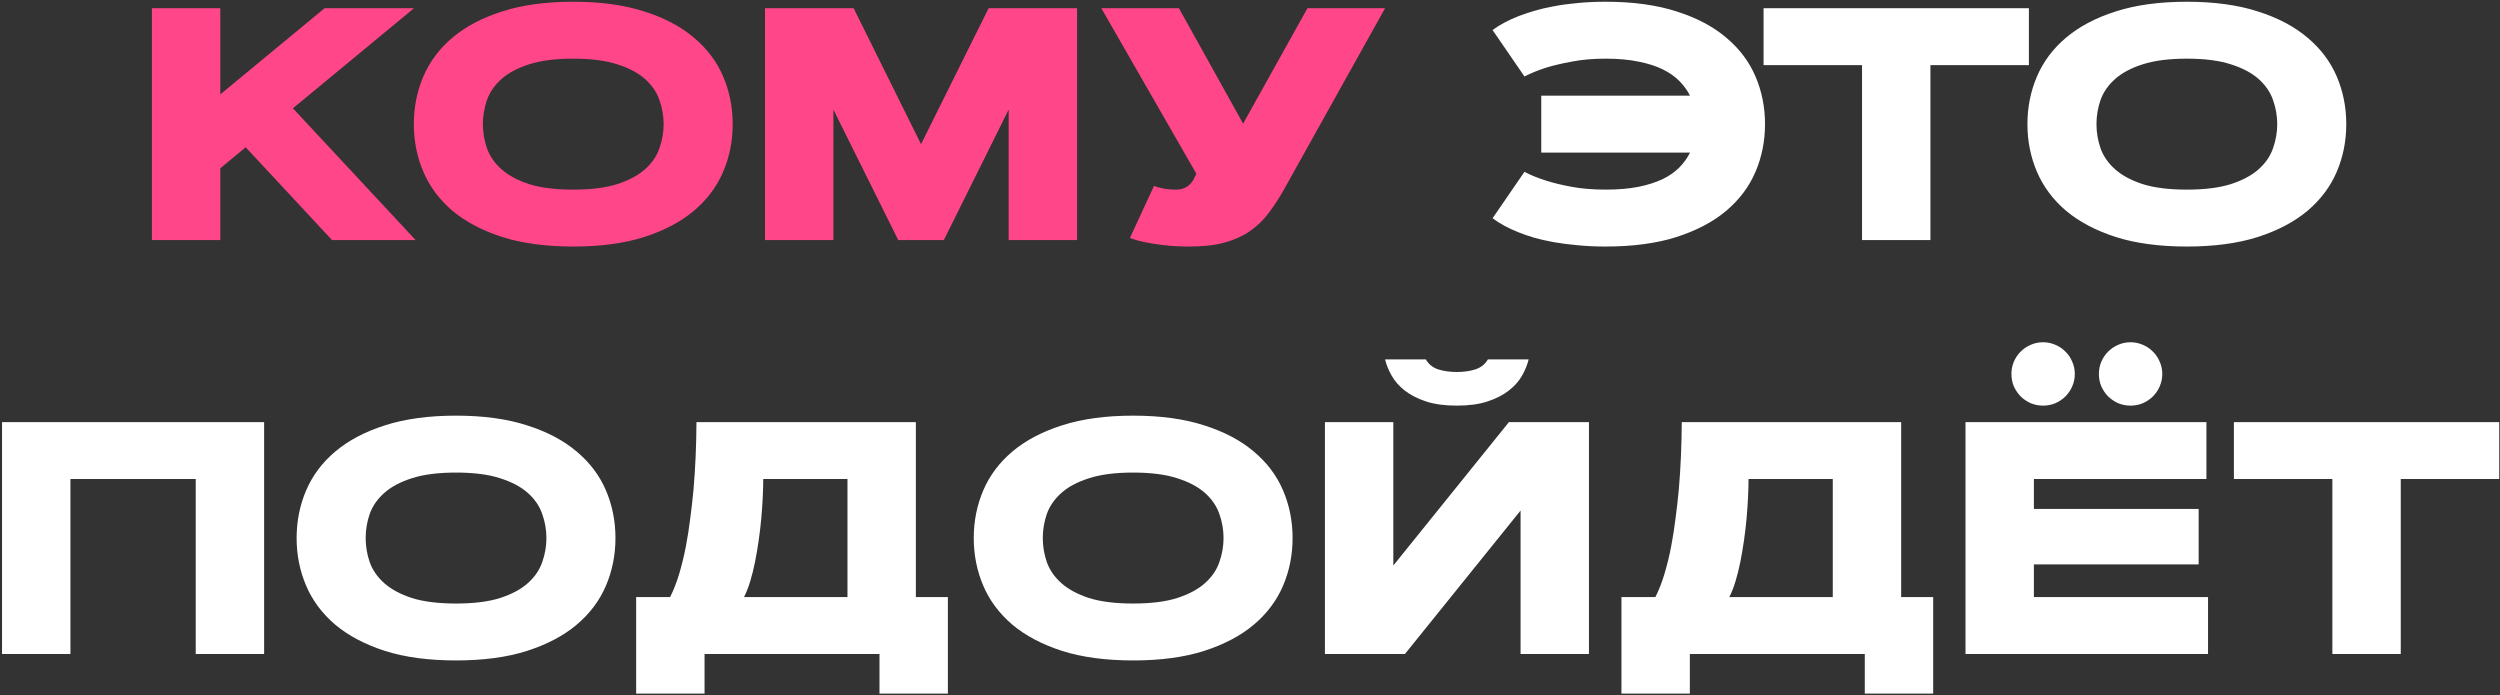 <?xml version="1.0" encoding="UTF-8"?> <svg xmlns="http://www.w3.org/2000/svg" width="604" height="168" viewBox="0 0 604 168" fill="none"><rect x="0" y="0" width="604" height="168" fill="#333333" stroke="none"/> <path d="M78.422 1.984H100.023L70.766 26.164L100.414 58H80.219L59.359 35.578L53.227 40.656V58H36.703V1.984H53.227V22.805L78.422 1.984ZM138.5 59.562C131.885 59.562 126.156 58.794 121.312 57.258C116.495 55.695 112.497 53.586 109.32 50.93C106.169 48.247 103.826 45.109 102.289 41.516C100.753 37.922 99.984 34.081 99.984 29.992C99.984 25.904 100.753 22.062 102.289 18.469C103.826 14.875 106.169 11.75 109.32 9.094C112.497 6.411 116.495 4.302 121.312 2.766C126.156 1.203 131.885 0.422 138.5 0.422C145.115 0.422 150.831 1.203 155.648 2.766C160.492 4.302 164.49 6.411 167.641 9.094C170.818 11.75 173.174 14.875 174.711 18.469C176.247 22.062 177.016 25.904 177.016 29.992C177.016 34.081 176.247 37.922 174.711 41.516C173.174 45.109 170.818 48.247 167.641 50.93C164.49 53.586 160.492 55.695 155.648 57.258C150.831 58.794 145.115 59.562 138.5 59.562ZM138.5 45.812C142.797 45.812 146.339 45.37 149.125 44.484C151.938 43.573 154.177 42.375 155.844 40.891C157.51 39.406 158.669 37.714 159.32 35.812C159.997 33.911 160.336 31.971 160.336 29.992C160.336 28.013 159.997 26.073 159.32 24.172C158.669 22.271 157.51 20.578 155.844 19.094C154.177 17.609 151.938 16.424 149.125 15.539C146.339 14.628 142.797 14.172 138.5 14.172C134.203 14.172 130.648 14.628 127.836 15.539C125.049 16.424 122.823 17.609 121.156 19.094C119.49 20.578 118.318 22.271 117.641 24.172C116.99 26.073 116.664 28.013 116.664 29.992C116.664 31.971 116.99 33.911 117.641 35.812C118.318 37.714 119.49 39.406 121.156 40.891C122.823 42.375 125.049 43.573 127.836 44.484C130.648 45.37 134.203 45.812 138.5 45.812ZM201.352 26.477V58H184.828V1.984H206.234L222.523 34.836L238.852 1.984H260.219V58H243.695V26.477L228.031 58H217.016L201.352 26.477ZM310.102 45.969C308.956 48 307.745 49.849 306.469 51.516C305.219 53.182 303.734 54.615 302.016 55.812C300.297 57.01 298.266 57.935 295.922 58.586C293.578 59.237 290.766 59.562 287.484 59.562C285.167 59.562 283.109 59.458 281.312 59.25C279.542 59.042 278.031 58.807 276.781 58.547C275.349 58.26 274.086 57.909 272.992 57.492L278.812 44.914C279.281 45.096 279.802 45.253 280.375 45.383C280.844 45.513 281.391 45.617 282.016 45.695C282.667 45.773 283.331 45.812 284.008 45.812C284.789 45.812 285.44 45.708 285.961 45.5C286.508 45.292 286.964 45.018 287.328 44.68C287.719 44.315 288.044 43.911 288.305 43.469C288.565 43 288.812 42.505 289.047 41.984L266.078 1.984H284.828L300.336 29.875L315.883 1.984H334.633L310.102 45.969Z" fill="#FF4689"></path> <path d="M408.305 23.117C407.68 21.867 406.833 20.695 405.766 19.602C404.698 18.508 403.344 17.557 401.703 16.75C400.062 15.943 398.096 15.318 395.805 14.875C393.539 14.406 390.909 14.172 387.914 14.172C384.893 14.172 382.185 14.406 379.789 14.875C377.393 15.318 375.336 15.8 373.617 16.32C371.612 16.971 369.841 17.688 368.305 18.469L360.609 7.258C362.276 6.008 364.398 4.875 366.977 3.859C368.07 3.443 369.32 3.026 370.727 2.609C372.133 2.193 373.695 1.828 375.414 1.516C377.159 1.177 379.073 0.917 381.156 0.734C383.24 0.526 385.492 0.422 387.914 0.422C394.529 0.422 400.245 1.203 405.062 2.766C409.906 4.302 413.904 6.411 417.055 9.094C420.232 11.75 422.589 14.875 424.125 18.469C425.661 22.062 426.43 25.904 426.43 29.992C426.43 34.081 425.661 37.922 424.125 41.516C422.589 45.109 420.232 48.247 417.055 50.93C413.904 53.586 409.906 55.695 405.062 57.258C400.245 58.794 394.529 59.562 387.914 59.562C385.492 59.562 383.24 59.458 381.156 59.25C379.073 59.068 377.159 58.82 375.414 58.508C373.695 58.195 372.133 57.844 370.727 57.453C369.32 57.036 368.07 56.607 366.977 56.164C364.398 55.148 362.276 54.003 360.609 52.727L368.305 41.516C369.841 42.323 371.612 43.039 373.617 43.664C375.336 44.211 377.393 44.706 379.789 45.148C382.185 45.591 384.893 45.812 387.914 45.812C390.909 45.812 393.539 45.591 395.805 45.148C398.096 44.68 400.062 44.055 401.703 43.273C403.344 42.466 404.698 41.516 405.766 40.422C406.833 39.328 407.68 38.143 408.305 36.867H372.367V23.117H408.305ZM490.18 1.984V15.734H466.391V58H449.867V15.734H426.078V1.984H490.18ZM528.344 59.562C521.729 59.562 516 58.794 511.156 57.258C506.339 55.695 502.341 53.586 499.164 50.93C496.013 48.247 493.669 45.109 492.133 41.516C490.596 37.922 489.828 34.081 489.828 29.992C489.828 25.904 490.596 22.062 492.133 18.469C493.669 14.875 496.013 11.75 499.164 9.094C502.341 6.411 506.339 4.302 511.156 2.766C516 1.203 521.729 0.422 528.344 0.422C534.958 0.422 540.674 1.203 545.492 2.766C550.336 4.302 554.333 6.411 557.484 9.094C560.661 11.75 563.018 14.875 564.555 18.469C566.091 22.062 566.859 25.904 566.859 29.992C566.859 34.081 566.091 37.922 564.555 41.516C563.018 45.109 560.661 48.247 557.484 50.93C554.333 53.586 550.336 55.695 545.492 57.258C540.674 58.794 534.958 59.562 528.344 59.562ZM528.344 45.812C532.641 45.812 536.182 45.37 538.969 44.484C541.781 43.573 544.021 42.375 545.688 40.891C547.354 39.406 548.513 37.714 549.164 35.812C549.841 33.911 550.18 31.971 550.18 29.992C550.18 28.013 549.841 26.073 549.164 24.172C548.513 22.271 547.354 20.578 545.688 19.094C544.021 17.609 541.781 16.424 538.969 15.539C536.182 14.628 532.641 14.172 528.344 14.172C524.047 14.172 520.492 14.628 517.68 15.539C514.893 16.424 512.667 17.609 511 19.094C509.333 20.578 508.161 22.271 507.484 24.172C506.833 26.073 506.508 28.013 506.508 29.992C506.508 31.971 506.833 33.911 507.484 35.812C508.161 37.714 509.333 39.406 511 40.891C512.667 42.375 514.893 43.573 517.68 44.484C520.492 45.37 524.047 45.812 528.344 45.812ZM0.492 101.984H63.812V158H47.289V115.734H17.016V158H0.492V101.984ZM110.18 159.562C103.565 159.562 97.836 158.794 92.992 157.258C88.174 155.695 84.177 153.586 81 150.93C77.849 148.247 75.505 145.109 73.969 141.516C72.432 137.922 71.664 134.081 71.664 129.992C71.664 125.904 72.432 122.062 73.969 118.469C75.505 114.875 77.849 111.75 81 109.094C84.177 106.411 88.174 104.302 92.992 102.766C97.836 101.203 103.565 100.422 110.18 100.422C116.794 100.422 122.51 101.203 127.328 102.766C132.172 104.302 136.169 106.411 139.32 109.094C142.497 111.75 144.854 114.875 146.391 118.469C147.927 122.062 148.695 125.904 148.695 129.992C148.695 134.081 147.927 137.922 146.391 141.516C144.854 145.109 142.497 148.247 139.32 150.93C136.169 153.586 132.172 155.695 127.328 157.258C122.51 158.794 116.794 159.562 110.18 159.562ZM110.18 145.812C114.477 145.812 118.018 145.37 120.805 144.484C123.617 143.573 125.857 142.375 127.523 140.891C129.19 139.406 130.349 137.714 131 135.812C131.677 133.911 132.016 131.971 132.016 129.992C132.016 128.013 131.677 126.073 131 124.172C130.349 122.271 129.19 120.578 127.523 119.094C125.857 117.609 123.617 116.424 120.805 115.539C118.018 114.628 114.477 114.172 110.18 114.172C105.883 114.172 102.328 114.628 99.516 115.539C96.729 116.424 94.503 117.609 92.836 119.094C91.169 120.578 89.997 122.271 89.32 124.172C88.669 126.073 88.344 128.013 88.344 129.992C88.344 131.971 88.669 133.911 89.32 135.812C89.997 137.714 91.169 139.406 92.836 140.891C94.503 142.375 96.729 143.573 99.516 144.484C102.328 145.37 105.883 145.812 110.18 145.812ZM161.898 144.25C162.732 142.609 163.461 140.747 164.086 138.664C164.711 136.581 165.245 134.393 165.688 132.102C166.13 129.81 166.495 127.479 166.781 125.109C167.094 122.74 167.354 120.435 167.562 118.195C168.005 112.961 168.24 107.557 168.266 101.984H221.273V144.25H229.008V167.57H212.484V158H170.219V167.57H153.695V144.25H161.898ZM204.75 144.25V115.734H184.398C184.398 117.01 184.359 118.469 184.281 120.109C184.203 121.724 184.086 123.417 183.93 125.188C183.773 126.932 183.565 128.716 183.305 130.539C183.044 132.362 182.745 134.12 182.406 135.812C182.068 137.479 181.677 139.042 181.234 140.5C180.792 141.958 180.297 143.208 179.75 144.25H204.75ZM273.773 159.562C267.159 159.562 261.43 158.794 256.586 157.258C251.768 155.695 247.771 153.586 244.594 150.93C241.443 148.247 239.099 145.109 237.562 141.516C236.026 137.922 235.258 134.081 235.258 129.992C235.258 125.904 236.026 122.062 237.562 118.469C239.099 114.875 241.443 111.75 244.594 109.094C247.771 106.411 251.768 104.302 256.586 102.766C261.43 101.203 267.159 100.422 273.773 100.422C280.388 100.422 286.104 101.203 290.922 102.766C295.766 104.302 299.763 106.411 302.914 109.094C306.091 111.75 308.448 114.875 309.984 118.469C311.521 122.062 312.289 125.904 312.289 129.992C312.289 134.081 311.521 137.922 309.984 141.516C308.448 145.109 306.091 148.247 302.914 150.93C299.763 153.586 295.766 155.695 290.922 157.258C286.104 158.794 280.388 159.562 273.773 159.562ZM273.773 145.812C278.07 145.812 281.612 145.37 284.398 144.484C287.211 143.573 289.451 142.375 291.117 140.891C292.784 139.406 293.943 137.714 294.594 135.812C295.271 133.911 295.609 131.971 295.609 129.992C295.609 128.013 295.271 126.073 294.594 124.172C293.943 122.271 292.784 120.578 291.117 119.094C289.451 117.609 287.211 116.424 284.398 115.539C281.612 114.628 278.07 114.172 273.773 114.172C269.477 114.172 265.922 114.628 263.109 115.539C260.323 116.424 258.096 117.609 256.43 119.094C254.763 120.578 253.591 122.271 252.914 124.172C252.263 126.073 251.938 128.013 251.938 129.992C251.938 131.971 252.263 133.911 252.914 135.812C253.591 137.714 254.763 139.406 256.43 140.891C258.096 142.375 260.323 143.573 263.109 144.484C265.922 145.37 269.477 145.812 273.773 145.812ZM351.977 98C349.06 98 346.573 97.662 344.516 96.984C342.484 96.307 340.779 95.435 339.398 94.367C338.044 93.299 336.99 92.102 336.234 90.773C335.479 89.445 334.945 88.13 334.633 86.828H344.477C345.154 88 346.156 88.807 347.484 89.25C348.839 89.667 350.336 89.875 351.977 89.875C353.617 89.875 355.102 89.667 356.43 89.25C357.784 88.807 358.799 88 359.477 86.828H369.32C369.008 88.13 368.474 89.445 367.719 90.773C366.964 92.102 365.896 93.299 364.516 94.367C363.161 95.435 361.456 96.307 359.398 96.984C357.367 97.662 354.893 98 351.977 98ZM383.891 158H367.367V123.352L339.438 158H320.102V101.984H336.625V136.633L364.555 101.984H383.891V158ZM399.945 144.25C400.779 142.609 401.508 140.747 402.133 138.664C402.758 136.581 403.292 134.393 403.734 132.102C404.177 129.81 404.542 127.479 404.828 125.109C405.141 122.74 405.401 120.435 405.609 118.195C406.052 112.961 406.286 107.557 406.312 101.984H459.32V144.25H467.055V167.57H450.531V158H408.266V167.57H391.742V144.25H399.945ZM442.797 144.25V115.734H422.445C422.445 117.01 422.406 118.469 422.328 120.109C422.25 121.724 422.133 123.417 421.977 125.188C421.82 126.932 421.612 128.716 421.352 130.539C421.091 132.362 420.792 134.12 420.453 135.812C420.115 137.479 419.724 139.042 419.281 140.5C418.839 141.958 418.344 143.208 417.797 144.25H442.797ZM531.195 122.961V136.359H491.391V144.25H533.461V158H474.867V101.984H533.07V115.734H491.391V122.961H531.195ZM485.961 90.344C485.961 89.302 486.156 88.312 486.547 87.375C486.964 86.438 487.51 85.63 488.188 84.953C488.891 84.25 489.698 83.703 490.609 83.312C491.547 82.896 492.549 82.688 493.617 82.688C494.659 82.688 495.648 82.896 496.586 83.312C497.523 83.703 498.331 84.25 499.008 84.953C499.711 85.63 500.258 86.438 500.648 87.375C501.065 88.312 501.273 89.302 501.273 90.344C501.273 91.412 501.065 92.414 500.648 93.352C500.258 94.263 499.711 95.07 499.008 95.773C498.331 96.451 497.523 96.997 496.586 97.414C495.648 97.805 494.659 98 493.617 98C492.549 98 491.547 97.805 490.609 97.414C489.698 96.997 488.891 96.451 488.188 95.773C487.51 95.07 486.964 94.263 486.547 93.352C486.156 92.414 485.961 91.412 485.961 90.344ZM507.094 90.344C507.094 89.302 507.289 88.312 507.68 87.375C508.096 86.438 508.643 85.63 509.32 84.953C510.023 84.25 510.831 83.703 511.742 83.312C512.68 82.896 513.682 82.688 514.75 82.688C515.792 82.688 516.781 82.896 517.719 83.312C518.656 83.703 519.464 84.25 520.141 84.953C520.844 85.63 521.391 86.438 521.781 87.375C522.198 88.312 522.406 89.302 522.406 90.344C522.406 91.412 522.198 92.414 521.781 93.352C521.391 94.263 520.844 95.07 520.141 95.773C519.464 96.451 518.656 96.997 517.719 97.414C516.781 97.805 515.792 98 514.75 98C513.682 98 512.68 97.805 511.742 97.414C510.831 96.997 510.023 96.451 509.32 95.773C508.643 95.07 508.096 94.263 507.68 93.352C507.289 92.414 507.094 91.412 507.094 90.344ZM603.812 101.984V115.734H580.023V158H563.5V115.734H539.711V101.984H603.812Z" fill="white"></path> </svg> 